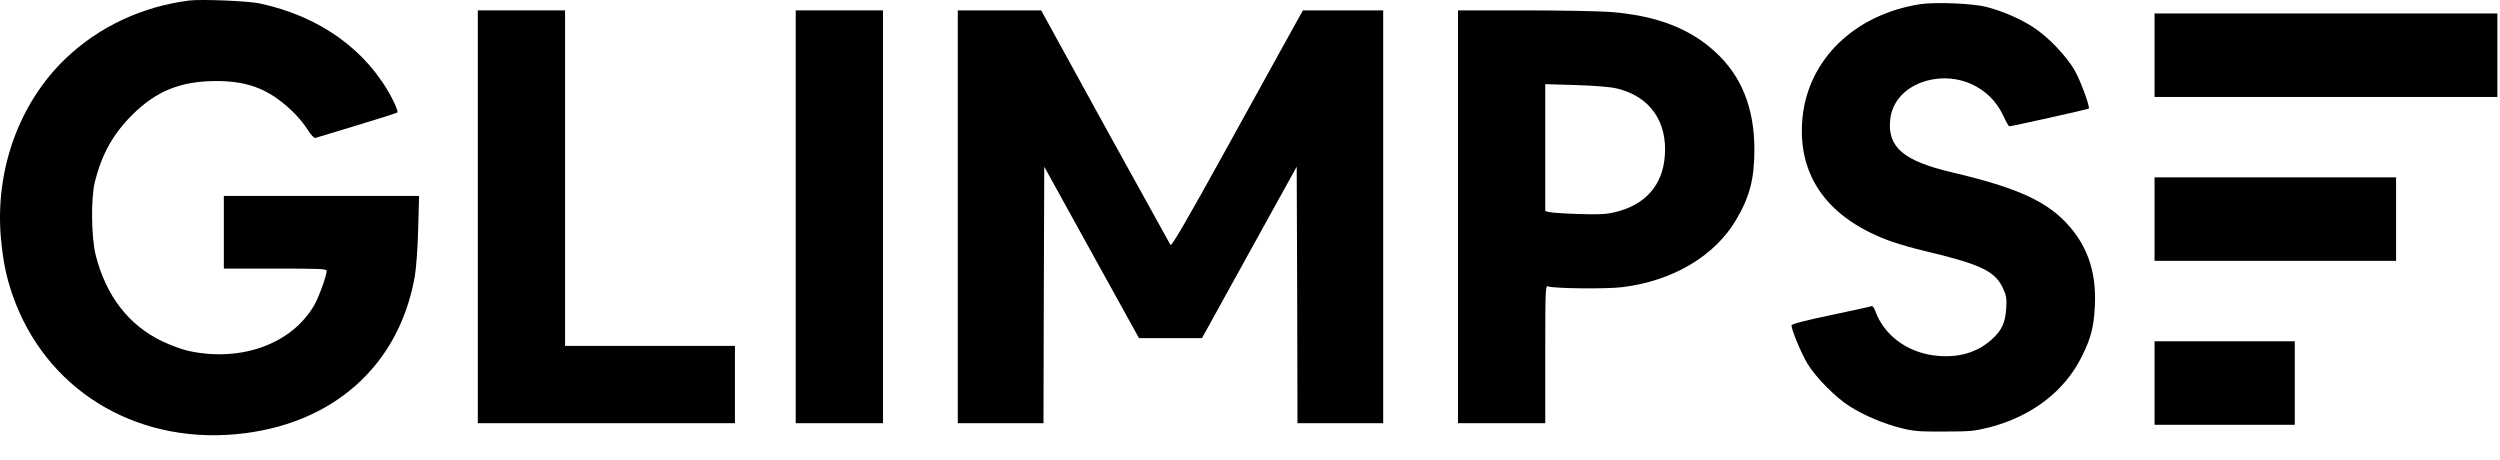 <svg height="23" viewBox="0 0 125 23" fill="none"  xmlns="http://www.w3.org/2000/svg" class="text-[#ffffff]"><title>Glimpse</title><path d="M9.478 0.024C7.117 0.318 4.927 1.346 3.276 2.931C0.954 5.157 -0.246 8.497 0.042 11.867C0.151 13.035 0.299 13.792 0.611 14.704C2.224 19.413 6.673 22.188 11.815 21.709C16.607 21.26 19.942 18.315 20.736 13.839C20.806 13.452 20.884 12.432 20.908 11.473L20.954 9.796H16.077H11.192V11.612V13.429H13.763C15.952 13.429 16.334 13.444 16.334 13.537C16.334 13.777 15.937 14.875 15.711 15.261C14.589 17.194 12.072 18.114 9.439 17.549C9.143 17.488 8.543 17.271 8.106 17.062C6.431 16.258 5.301 14.79 4.787 12.764C4.561 11.867 4.538 9.904 4.748 9.069C5.099 7.693 5.66 6.688 6.626 5.729C7.826 4.546 9.018 4.067 10.763 4.052C12.15 4.044 13.132 4.353 14.051 5.072C14.612 5.513 15.049 5.969 15.383 6.487C15.563 6.765 15.711 6.92 15.773 6.896C15.835 6.873 16.763 6.595 17.838 6.27C18.921 5.946 19.832 5.652 19.871 5.621C19.902 5.582 19.786 5.265 19.599 4.91C18.329 2.49 15.983 0.812 12.984 0.171C12.415 0.047 10.07 -0.046 9.478 0.024Z" fill="currentColor"></path><path d="M96.009 0.209C92.745 0.719 90.423 2.953 90.127 5.868C89.831 8.798 91.405 10.97 94.638 12.099C95.004 12.223 95.706 12.424 96.196 12.539C99.032 13.212 99.749 13.552 100.147 14.41C100.318 14.781 100.341 14.913 100.31 15.431C100.264 16.134 100.092 16.513 99.601 16.961C98.838 17.657 97.84 17.928 96.648 17.765C95.3 17.572 94.194 16.73 93.773 15.57C93.719 15.408 93.633 15.291 93.586 15.307C93.547 15.33 92.62 15.524 91.545 15.755C90.252 16.026 89.574 16.204 89.574 16.266C89.574 16.49 90.065 17.673 90.368 18.175C90.774 18.855 91.779 19.876 92.496 20.324C93.204 20.773 94.194 21.19 95.067 21.407C95.674 21.561 95.963 21.584 97.209 21.577C98.518 21.577 98.729 21.553 99.469 21.368C101.596 20.819 103.255 19.543 104.105 17.796C104.557 16.876 104.689 16.358 104.744 15.284C104.822 13.707 104.424 12.431 103.505 11.357C102.422 10.089 100.934 9.401 97.576 8.612C95.191 8.048 94.381 7.368 94.506 6.015C94.591 5.064 95.293 4.314 96.368 4.028C97.91 3.626 99.484 4.345 100.147 5.752C100.287 6.061 100.435 6.316 100.466 6.316C100.575 6.316 104.409 5.466 104.44 5.427C104.51 5.358 104.042 4.074 103.746 3.541C103.349 2.83 102.414 1.848 101.674 1.369C101.019 0.943 100.178 0.572 99.329 0.348C98.643 0.17 96.781 0.093 96.009 0.209Z" fill="currentColor"></path><path d="M23.891 10.84V21.16H30.319H36.747V19.227V17.295H32.501H28.254V8.907V0.519H26.073H23.891V10.84Z" fill="currentColor"></path><path d="M39.786 10.84V21.16H41.968H44.149V10.84V0.519H41.968H39.786V10.84Z" fill="currentColor"></path><path d="M47.889 10.84V21.16H50.032H52.174L52.19 14.751L52.213 8.335L54.582 12.626L56.95 16.908H58.524H60.098L62.467 12.618L64.835 8.335L64.859 14.744L64.874 21.16H67.017H69.16V10.84V0.519H67.15H65.147L64.578 1.54C64.267 2.104 62.794 4.771 61.306 7.461C59.288 11.118 58.579 12.324 58.524 12.247C58.485 12.185 57.013 9.525 55.252 6.333L52.058 0.519H49.977H47.889V10.84Z" fill="currentColor"></path><path d="M72.9 10.84V21.16H75.082H77.263V17.712C77.263 14.458 77.271 14.264 77.403 14.319C77.66 14.427 80.349 14.458 81.12 14.357C83.636 14.048 85.74 12.803 86.808 10.987C87.485 9.842 87.719 8.946 87.719 7.477C87.719 5.397 87.073 3.789 85.748 2.583C84.47 1.408 82.787 0.774 80.512 0.597C79.99 0.558 78.066 0.519 76.235 0.519H72.9V10.84ZM80.839 4.423C82.491 4.817 83.379 6.07 83.239 7.809C83.13 9.278 82.25 10.26 80.722 10.616C80.294 10.716 79.928 10.732 78.899 10.7C78.19 10.677 77.536 10.631 77.442 10.6L77.263 10.554V7.376V4.207L78.806 4.253C79.756 4.284 80.528 4.346 80.839 4.423Z" fill="currentColor"></path><path d="M107.727 2.76V4.848H116.298H124.868V2.76V0.673H116.298H107.727V2.76Z" fill="currentColor"></path><path d="M107.727 10.955V13.042H113.765H119.804V10.955V8.868H113.765H107.727V10.955Z" fill="currentColor"></path><path d="M107.727 19.152V21.239H111.233H114.739V19.152V17.064H111.233H107.727V19.152Z" fill="currentColor"></path></svg>
